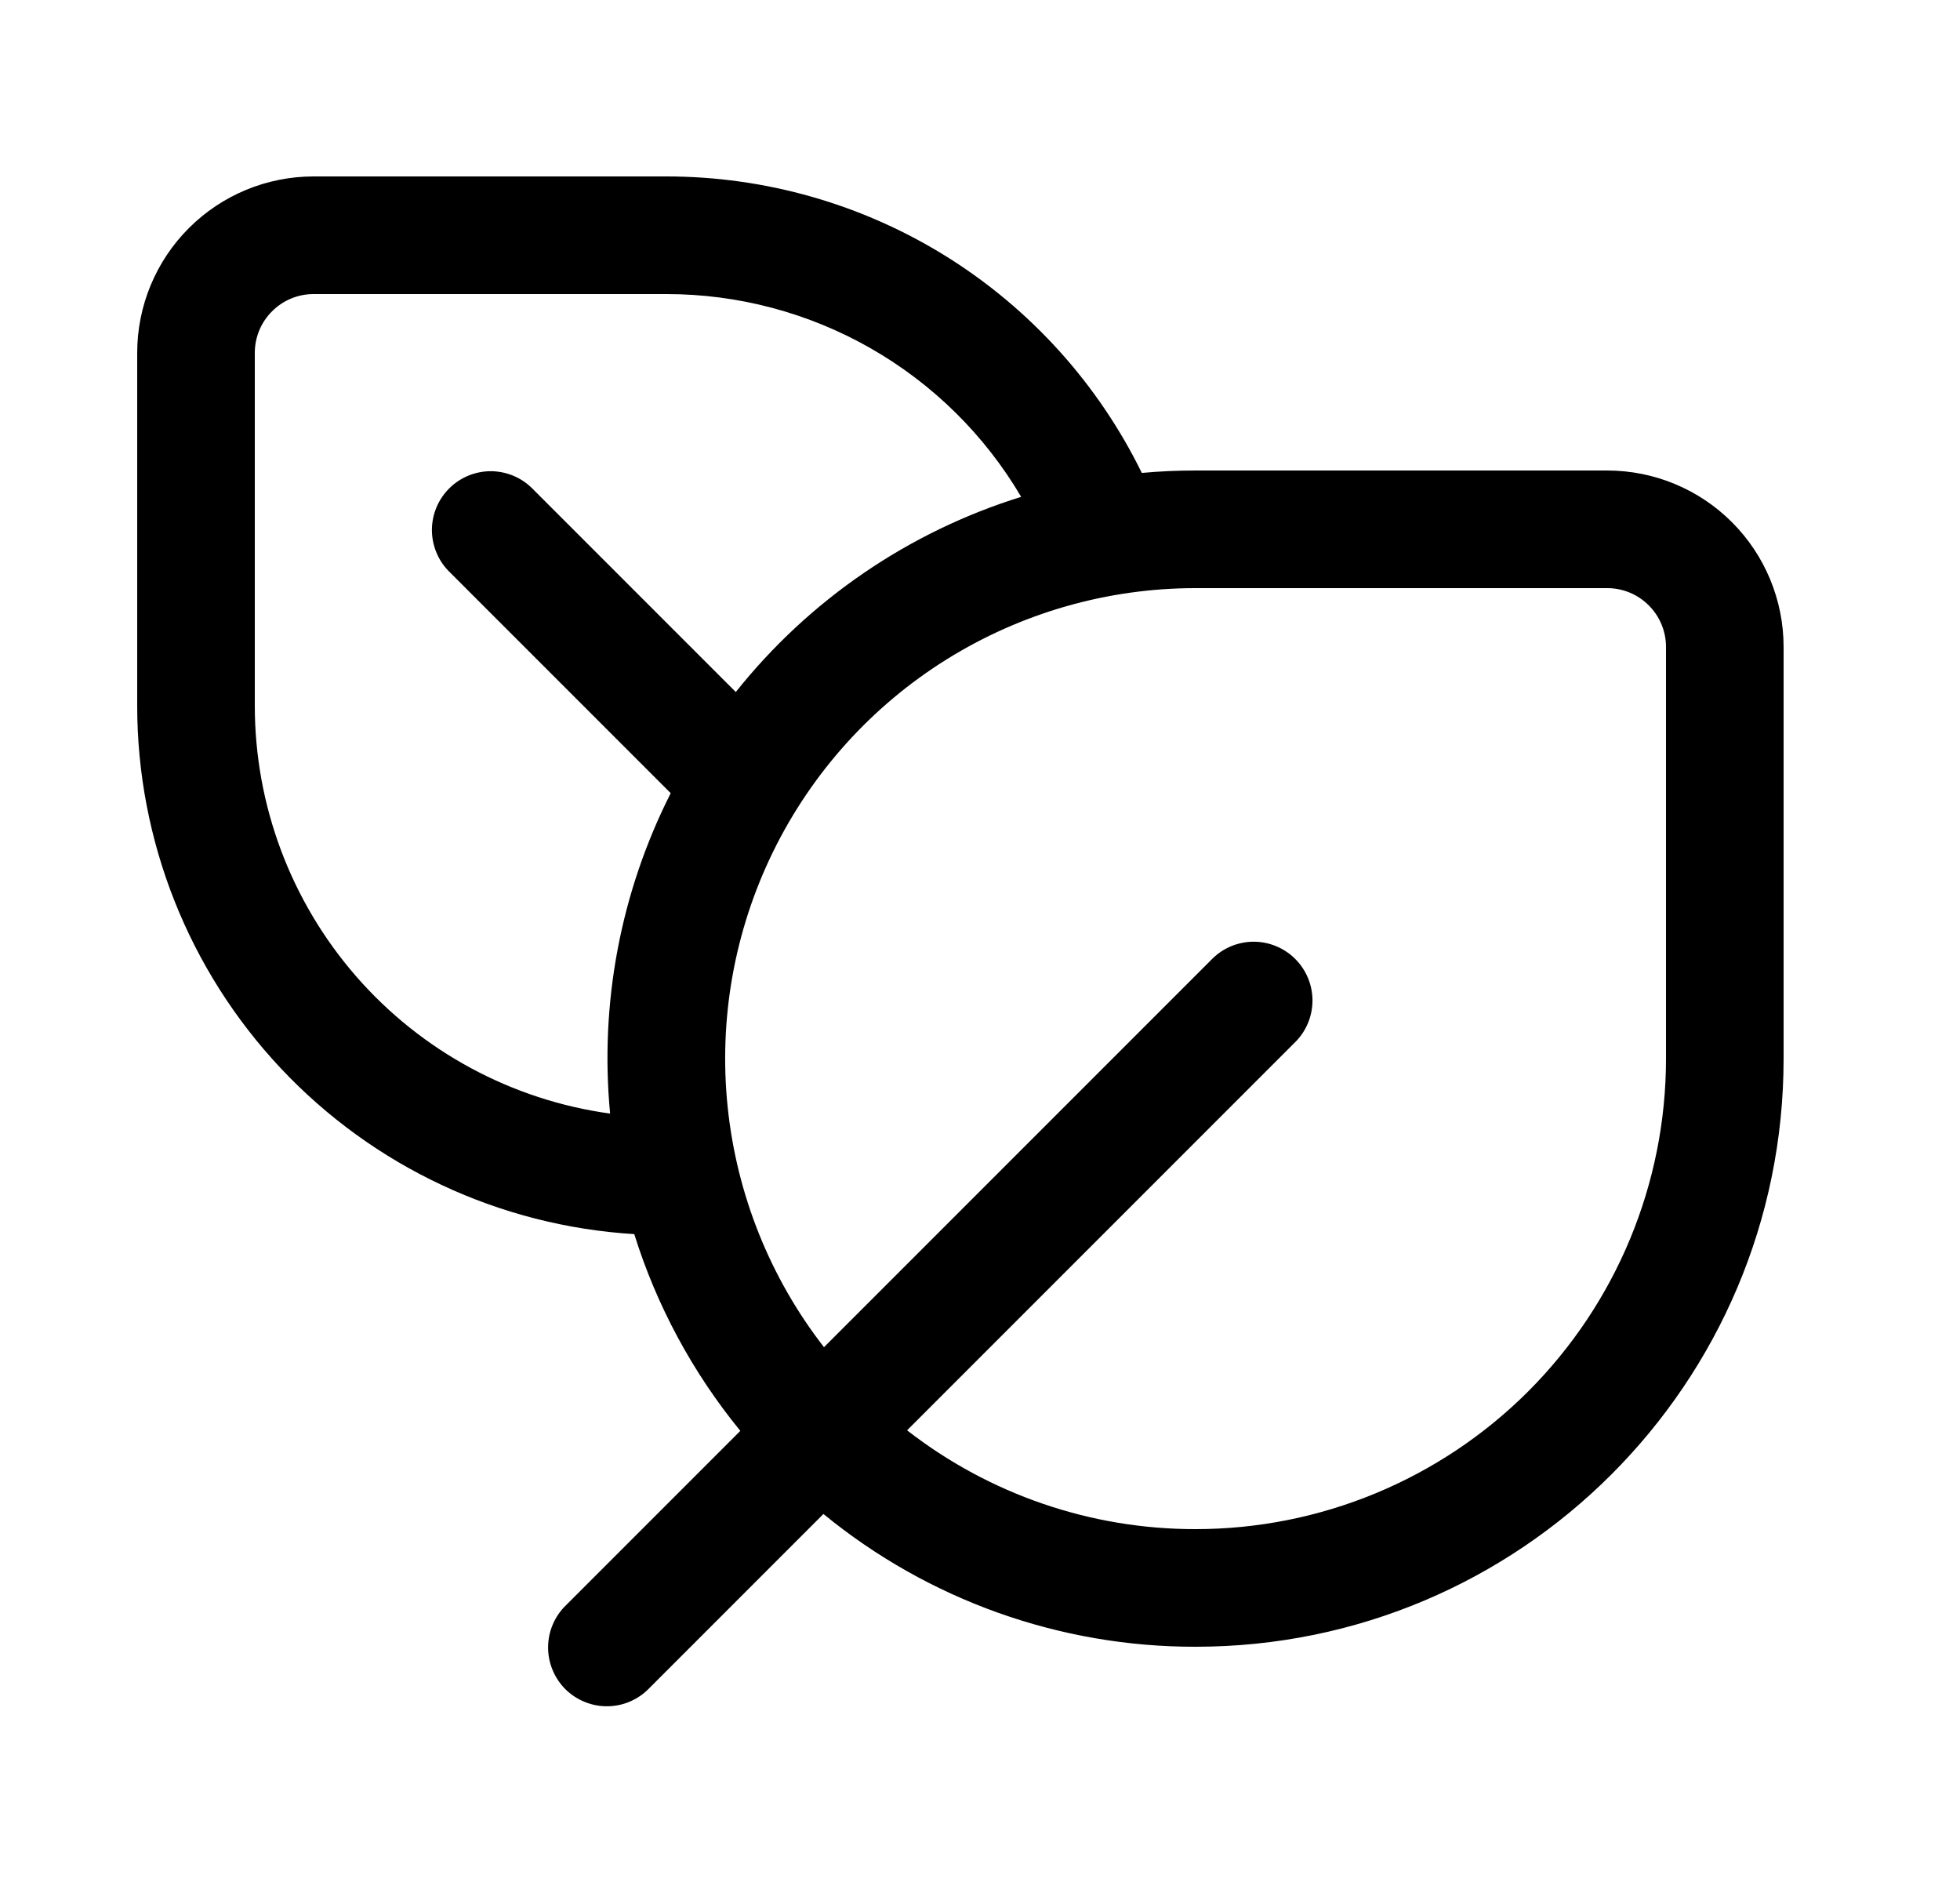 <svg width="25" height="24" viewBox="0 0 25 24" fill="none" xmlns="http://www.w3.org/2000/svg">
<g id="fluent:leaf-two-32-regular">
<path id="Vector" d="M8.09 15.738C8.376 16.653 8.836 17.505 9.443 18.247L7.22 20.47C7.148 20.539 7.091 20.622 7.052 20.713C7.012 20.805 6.992 20.903 6.991 21.003C6.99 21.102 7.009 21.201 7.047 21.293C7.084 21.385 7.14 21.469 7.21 21.54C7.281 21.61 7.365 21.666 7.457 21.703C7.549 21.741 7.648 21.76 7.747 21.759C7.847 21.758 7.945 21.738 8.037 21.698C8.128 21.659 8.211 21.602 8.28 21.53L10.503 19.307C11.842 20.404 13.519 21.003 15.25 21C19.392 21 22.75 17.642 22.75 13.5V8.25C22.75 7.653 22.513 7.081 22.091 6.659C21.669 6.237 21.097 6 20.5 6H15.25C15.018 6 14.79 6.01 14.564 6.031C14.008 4.896 13.145 3.941 12.073 3.272C11.001 2.604 9.763 2.25 8.5 2.25H4C3.403 2.25 2.831 2.487 2.409 2.909C1.987 3.331 1.75 3.903 1.75 4.5V9C1.75 10.719 2.406 12.374 3.584 13.626C4.762 14.878 6.374 15.633 8.09 15.738ZM3.25 4.5C3.25 4.301 3.329 4.11 3.47 3.97C3.61 3.829 3.801 3.75 4 3.75H8.5C9.414 3.75 10.312 3.988 11.106 4.442C11.899 4.895 12.561 5.548 13.025 6.336C11.59 6.782 10.322 7.649 9.385 8.825L6.78 6.22C6.639 6.083 6.449 6.008 6.253 6.009C6.056 6.011 5.868 6.09 5.729 6.229C5.59 6.368 5.511 6.556 5.509 6.753C5.508 6.949 5.583 7.139 5.72 7.28L8.555 10.115C7.916 11.377 7.648 12.794 7.782 14.201C6.526 14.028 5.375 13.406 4.542 12.45C3.709 11.493 3.25 10.268 3.25 9V4.5ZM15.25 19.5C13.917 19.502 12.622 19.058 11.57 18.24L16.53 13.28C16.667 13.139 16.742 12.949 16.741 12.753C16.739 12.556 16.66 12.368 16.521 12.229C16.382 12.09 16.194 12.011 15.997 12.009C15.801 12.008 15.611 12.083 15.47 12.22L10.51 17.18C9.821 16.293 9.396 15.23 9.281 14.113C9.166 12.996 9.367 11.87 9.861 10.861C10.355 9.853 11.121 9.003 12.074 8.409C13.027 7.815 14.127 7.5 15.25 7.5H20.5C20.699 7.5 20.89 7.579 21.03 7.72C21.171 7.86 21.25 8.051 21.25 8.25V13.5C21.25 15.091 20.618 16.617 19.493 17.743C18.367 18.868 16.841 19.5 15.25 19.5Z" fill="black"/>
</g>
</svg>
